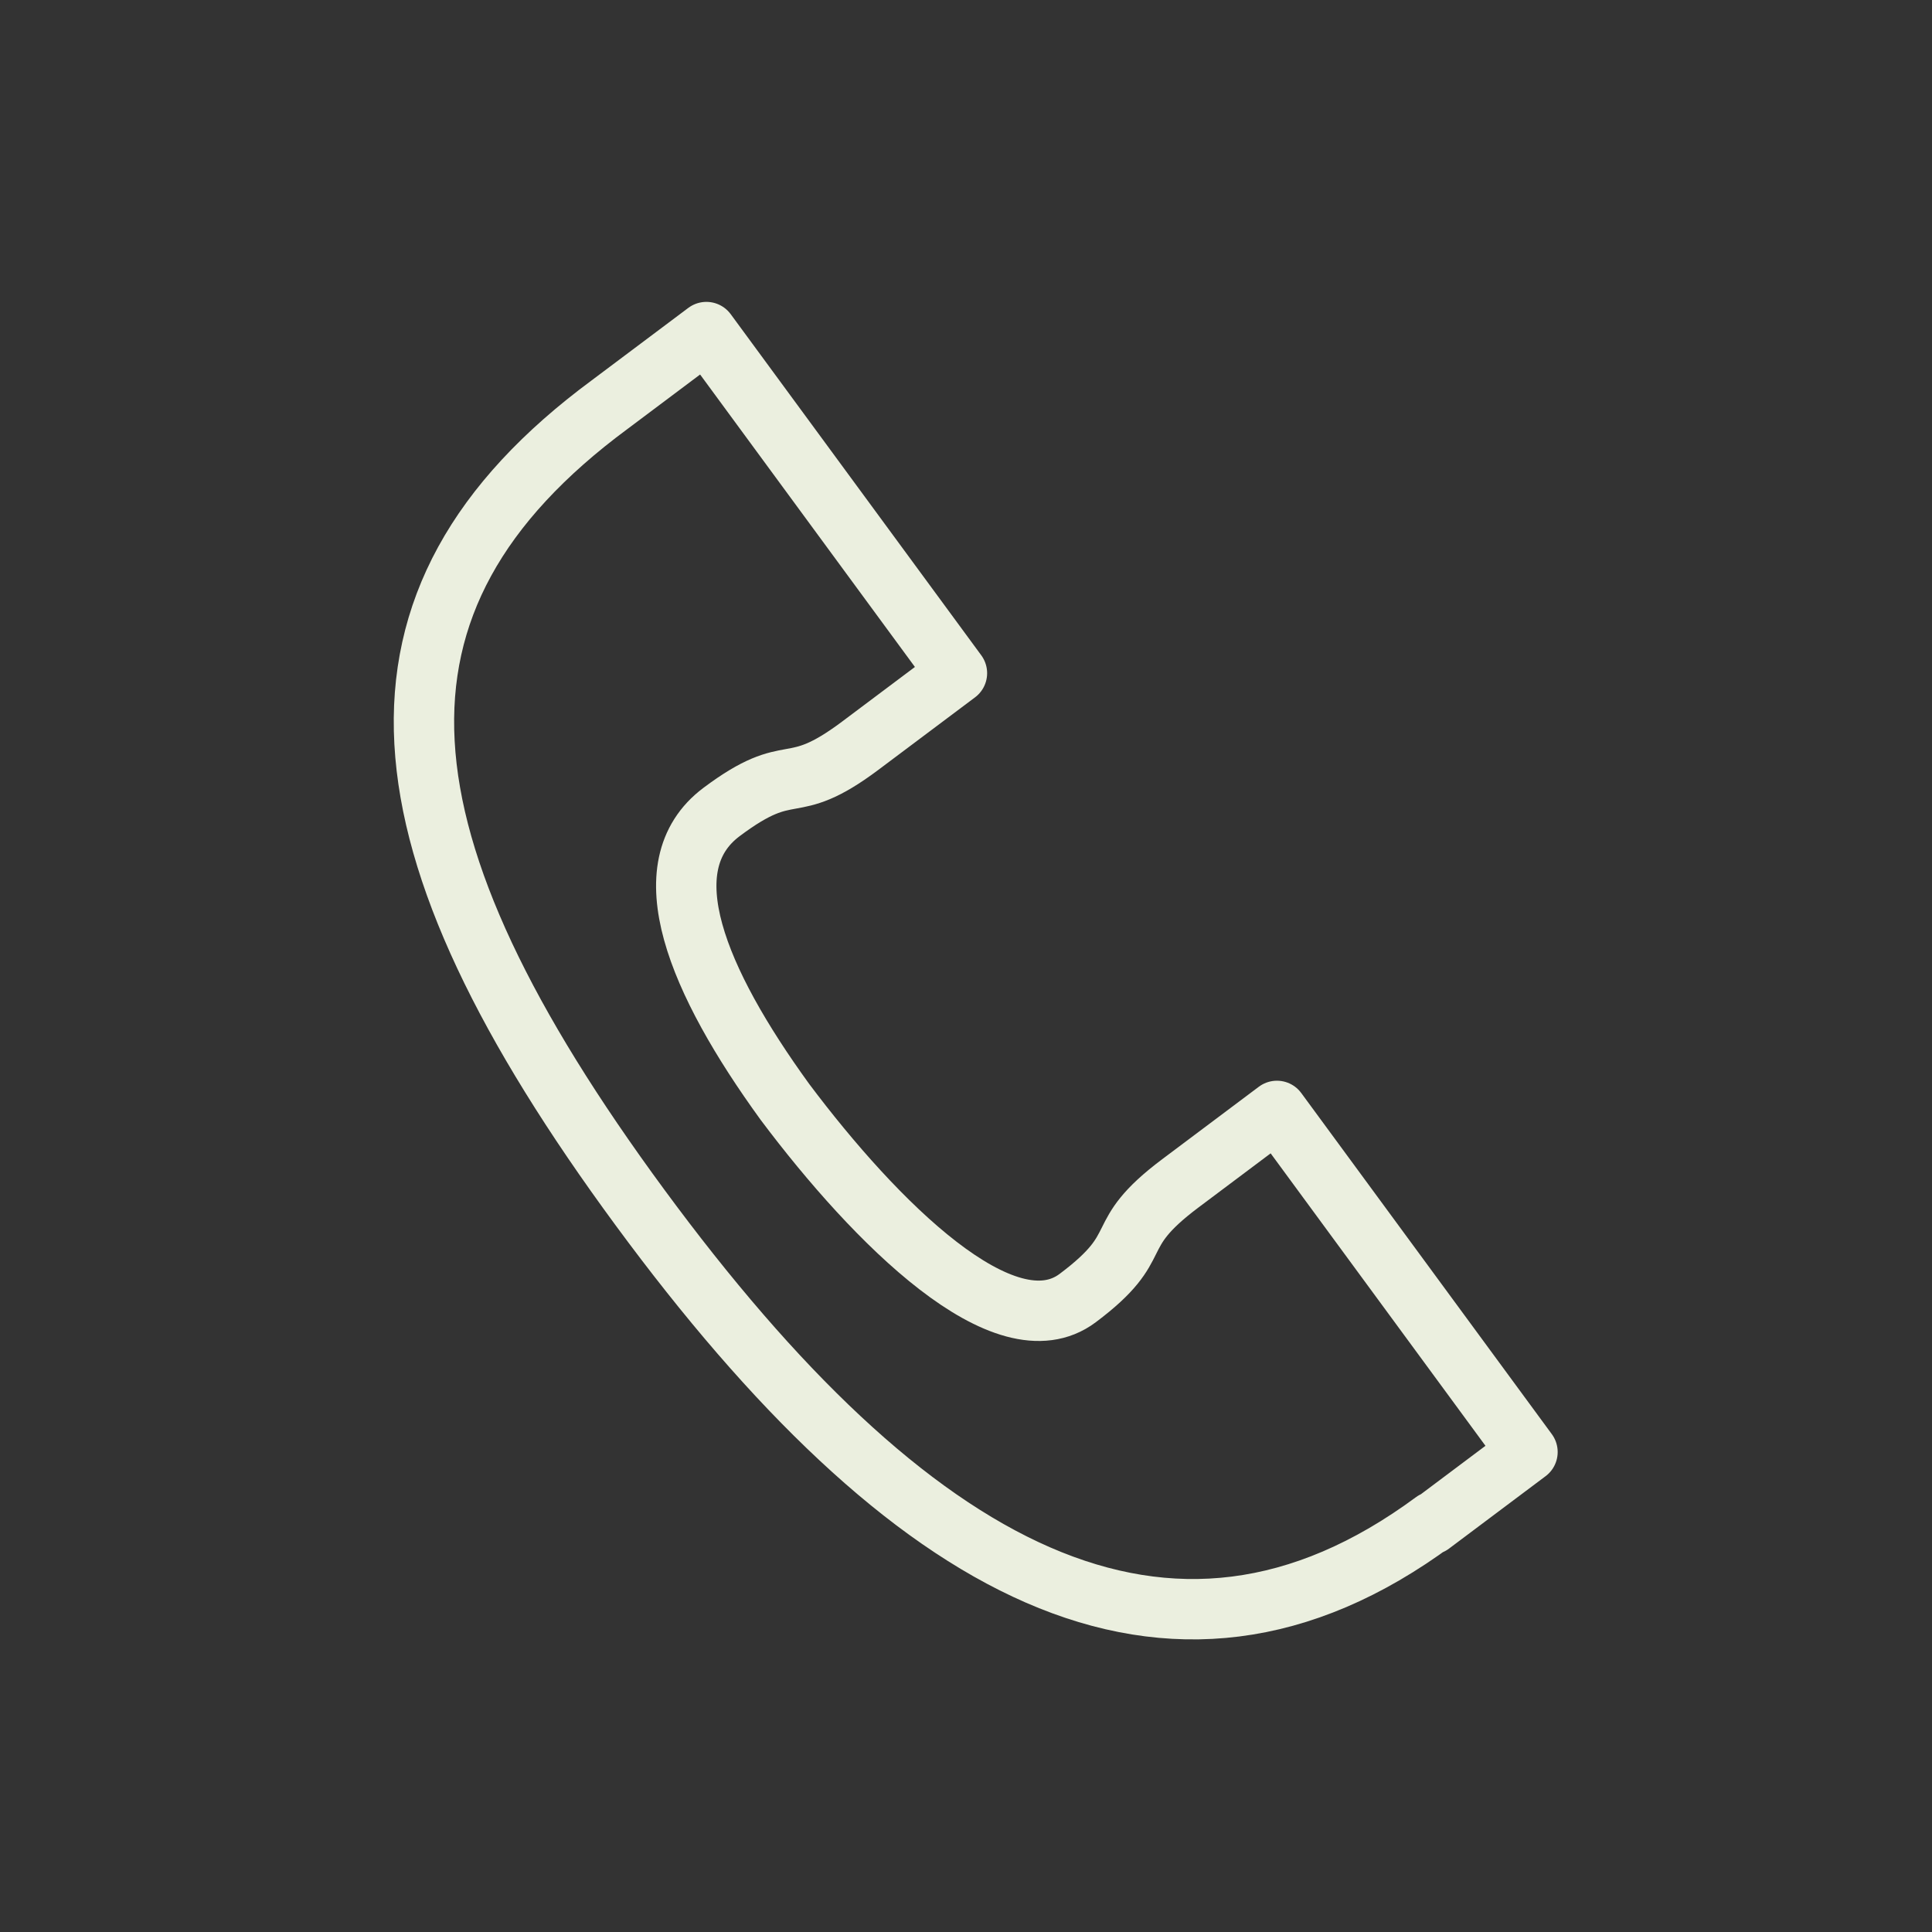 <?xml version="1.0" encoding="UTF-8"?>
<svg id="Layer_1" xmlns="http://www.w3.org/2000/svg" version="1.1" viewBox="0 0 64 64">
  <rect x="0" y="0" width="64" height="64" fill="#333333" stroke="none"/>
  <!-- Generator: Adobe Illustrator 29.8.2, SVG Export Plug-In . SVG Version: 2.1.1 Build 3)  -->
  <defs>
    <style>
      .st0 {
        fill: none;
        stroke: #ebefdf;
        stroke-linecap: round;
        stroke-linejoin: round;
        stroke-width: 2px;
      }
    </style>
  </defs>
  <path class="st0" d="M47.5,50.4c-8.8,6.5-17.4,1.7-26.3-10.4-8.9-12.1-9.8-20.1-1-26.6l3.2-2.4,8.3,11.3-3.2,2.4c-2.4,1.8-2.2.4-4.6,2.2-2.4,1.8-.8,5.6,2.1,9.6,3,4,7.3,8.3,9.7,6.5,2.4-1.8,1-2,3.4-3.8l3.2-2.4,8.3,11.3-3.2,2.4h0Z"/>
</svg>
